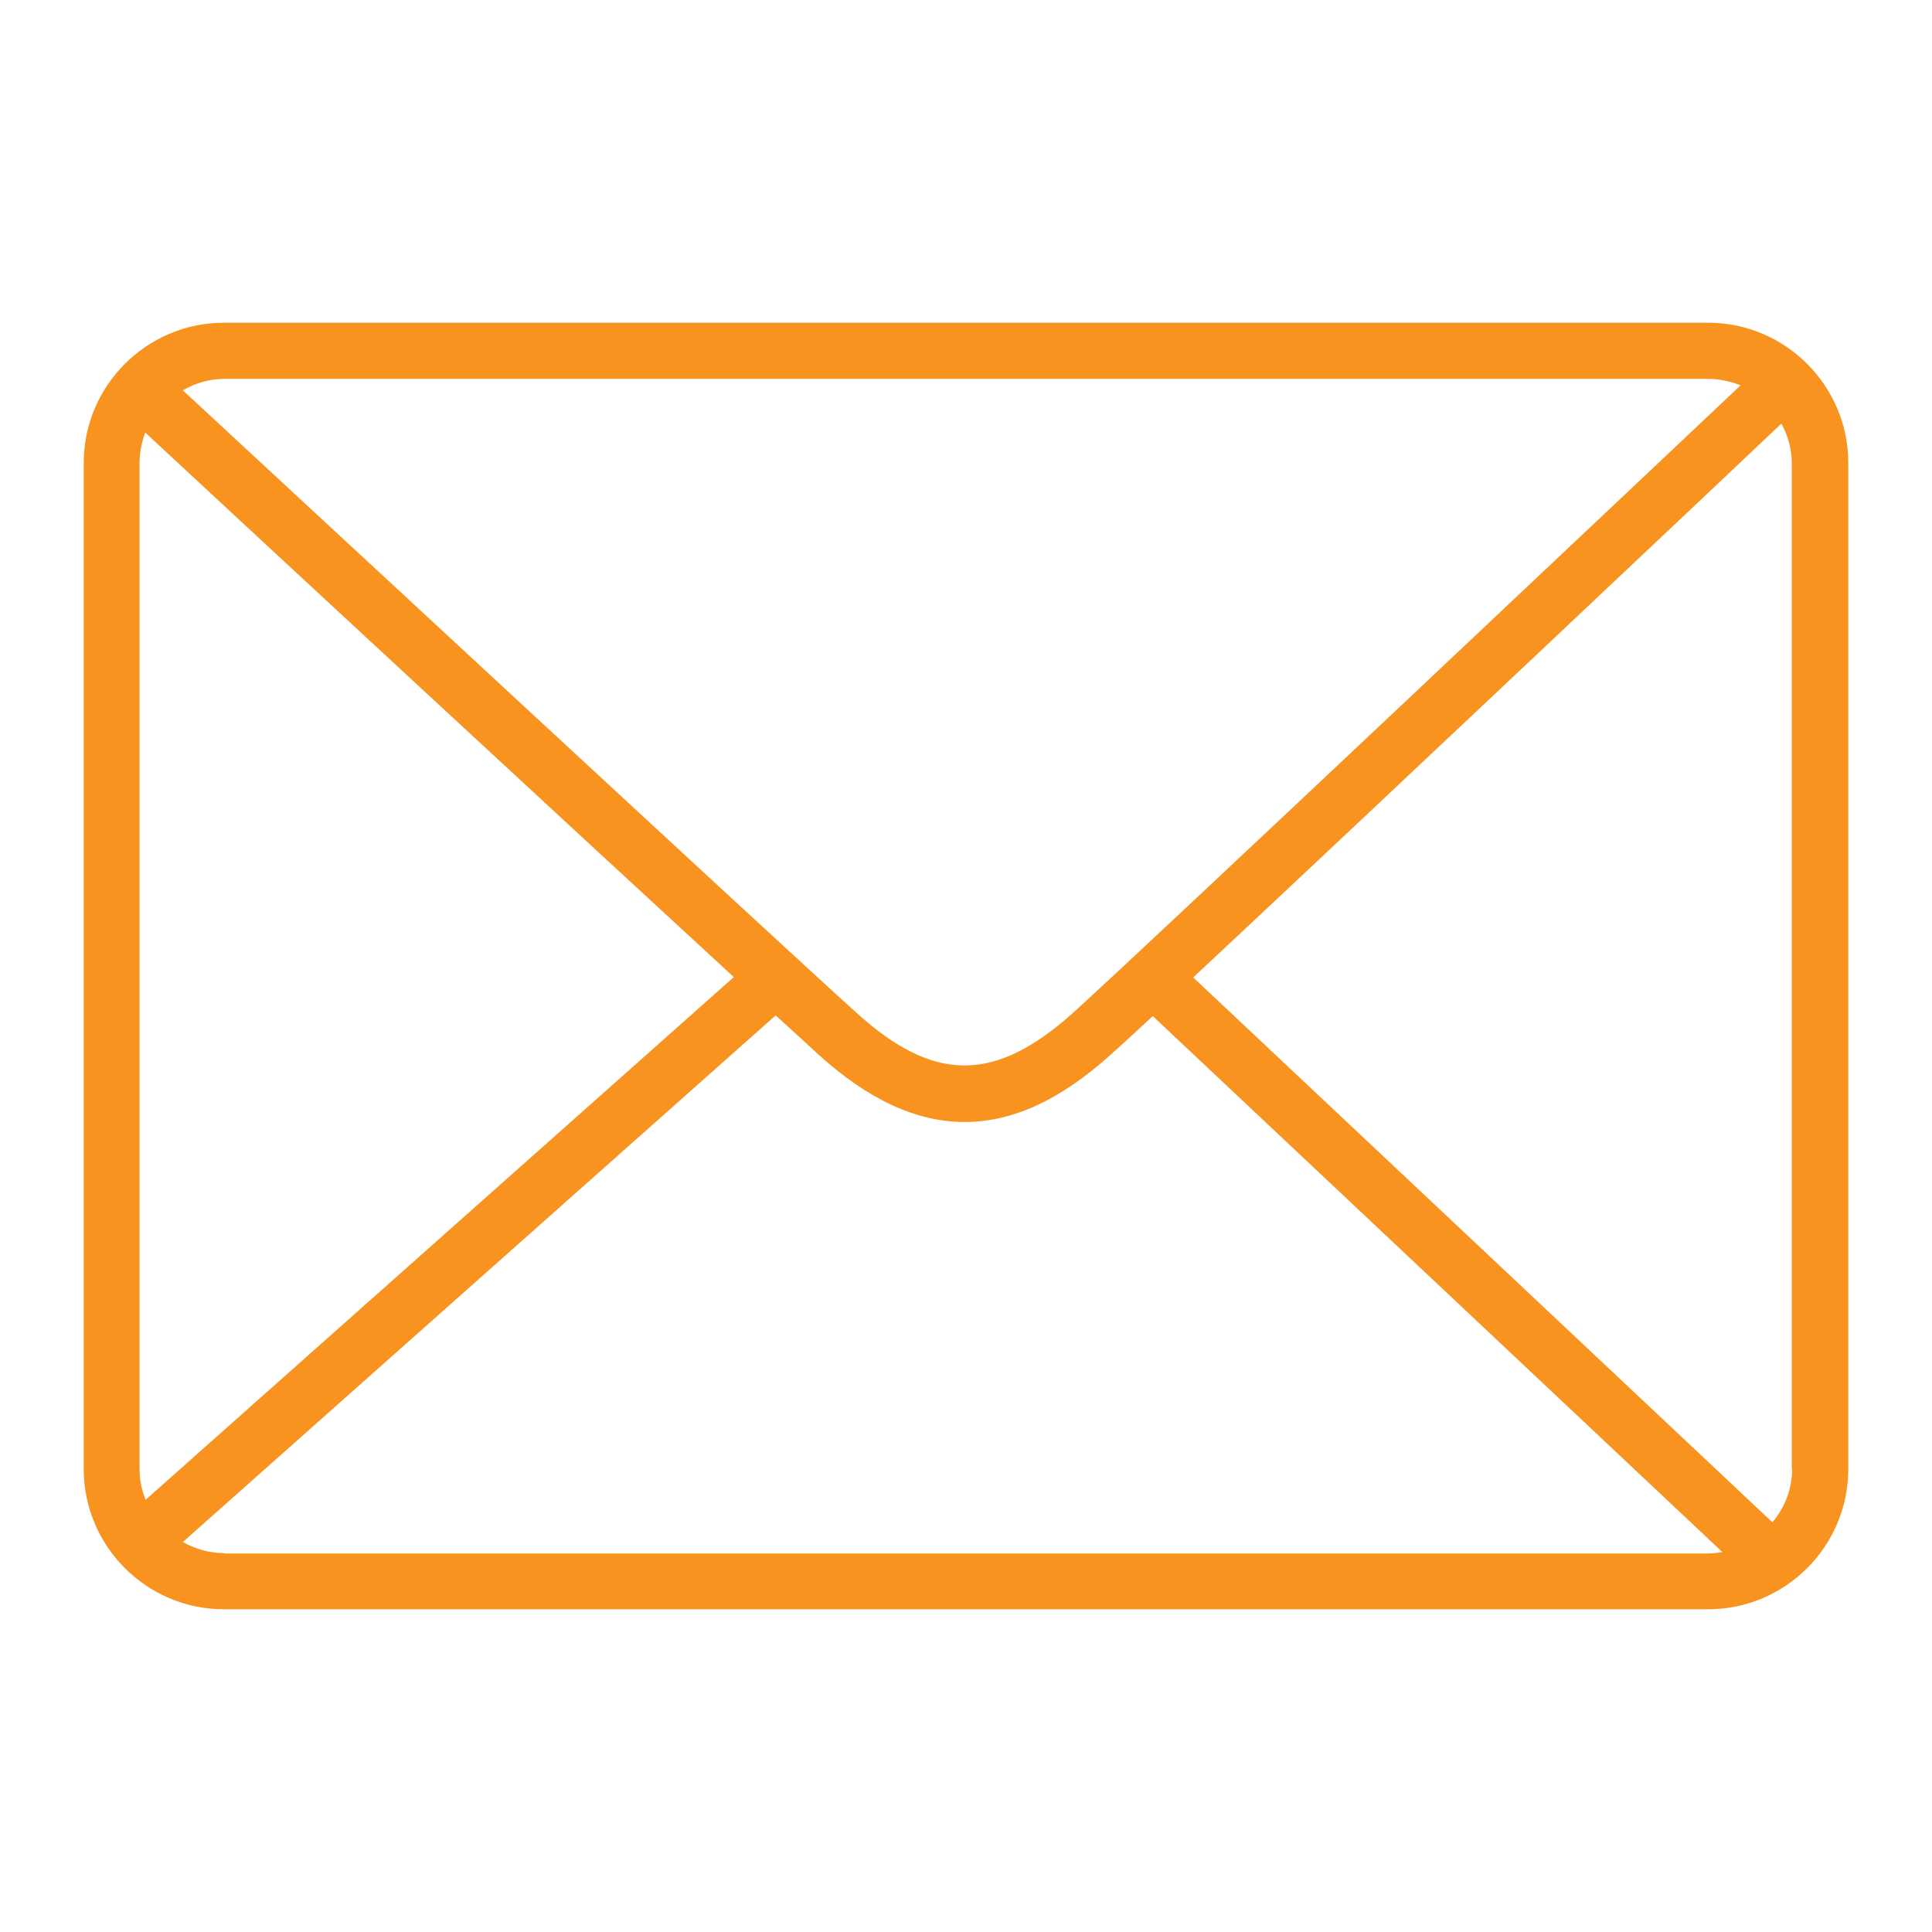 <?xml version="1.0" encoding="UTF-8"?><svg id="_レイヤー_1" xmlns="http://www.w3.org/2000/svg" viewBox="0 0 54 54"><defs><style>.cls-1{fill:#f7931e;stroke-width:0px;}</style></defs><path class="cls-1" d="m47.74,9.02H6.26c-2.16,0-3.92,1.76-3.92,3.92v28.12c0,2.16,1.76,3.92,3.92,3.92h41.48c2.16,0,3.92-1.76,3.92-3.92V12.94c0-2.16-1.76-3.92-3.92-3.92Zm0,1.57c.32,0,.63.07.91.18-1.42,1.34-16.64,15.72-18.67,17.55-2.18,1.95-3.88,1.95-6.05-.02-2.35-2.12-16.26-15.02-18.82-17.39.34-.2.74-.32,1.16-.32h41.48ZM4.07,41.92c-.11-.27-.17-.56-.17-.86V12.94c0-.3.06-.58.16-.85,2.17,2.02,11.71,10.86,16.45,15.22l-16.44,14.61Zm2.19,1.49c-.42,0-.81-.12-1.15-.31l16.57-14.72c.52.47.93.85,1.19,1.09,1.39,1.26,2.74,1.89,4.09,1.89s2.68-.62,4.07-1.87c.24-.21.65-.59,1.19-1.09l15.92,14.98c-.13.02-.26.04-.4.04H6.26Zm43.83-2.35c0,.57-.21,1.08-.55,1.49l-16.19-15.23c5.01-4.68,15.64-14.72,16.44-15.48.18.33.29.7.29,1.1v28.12Z"/></svg>